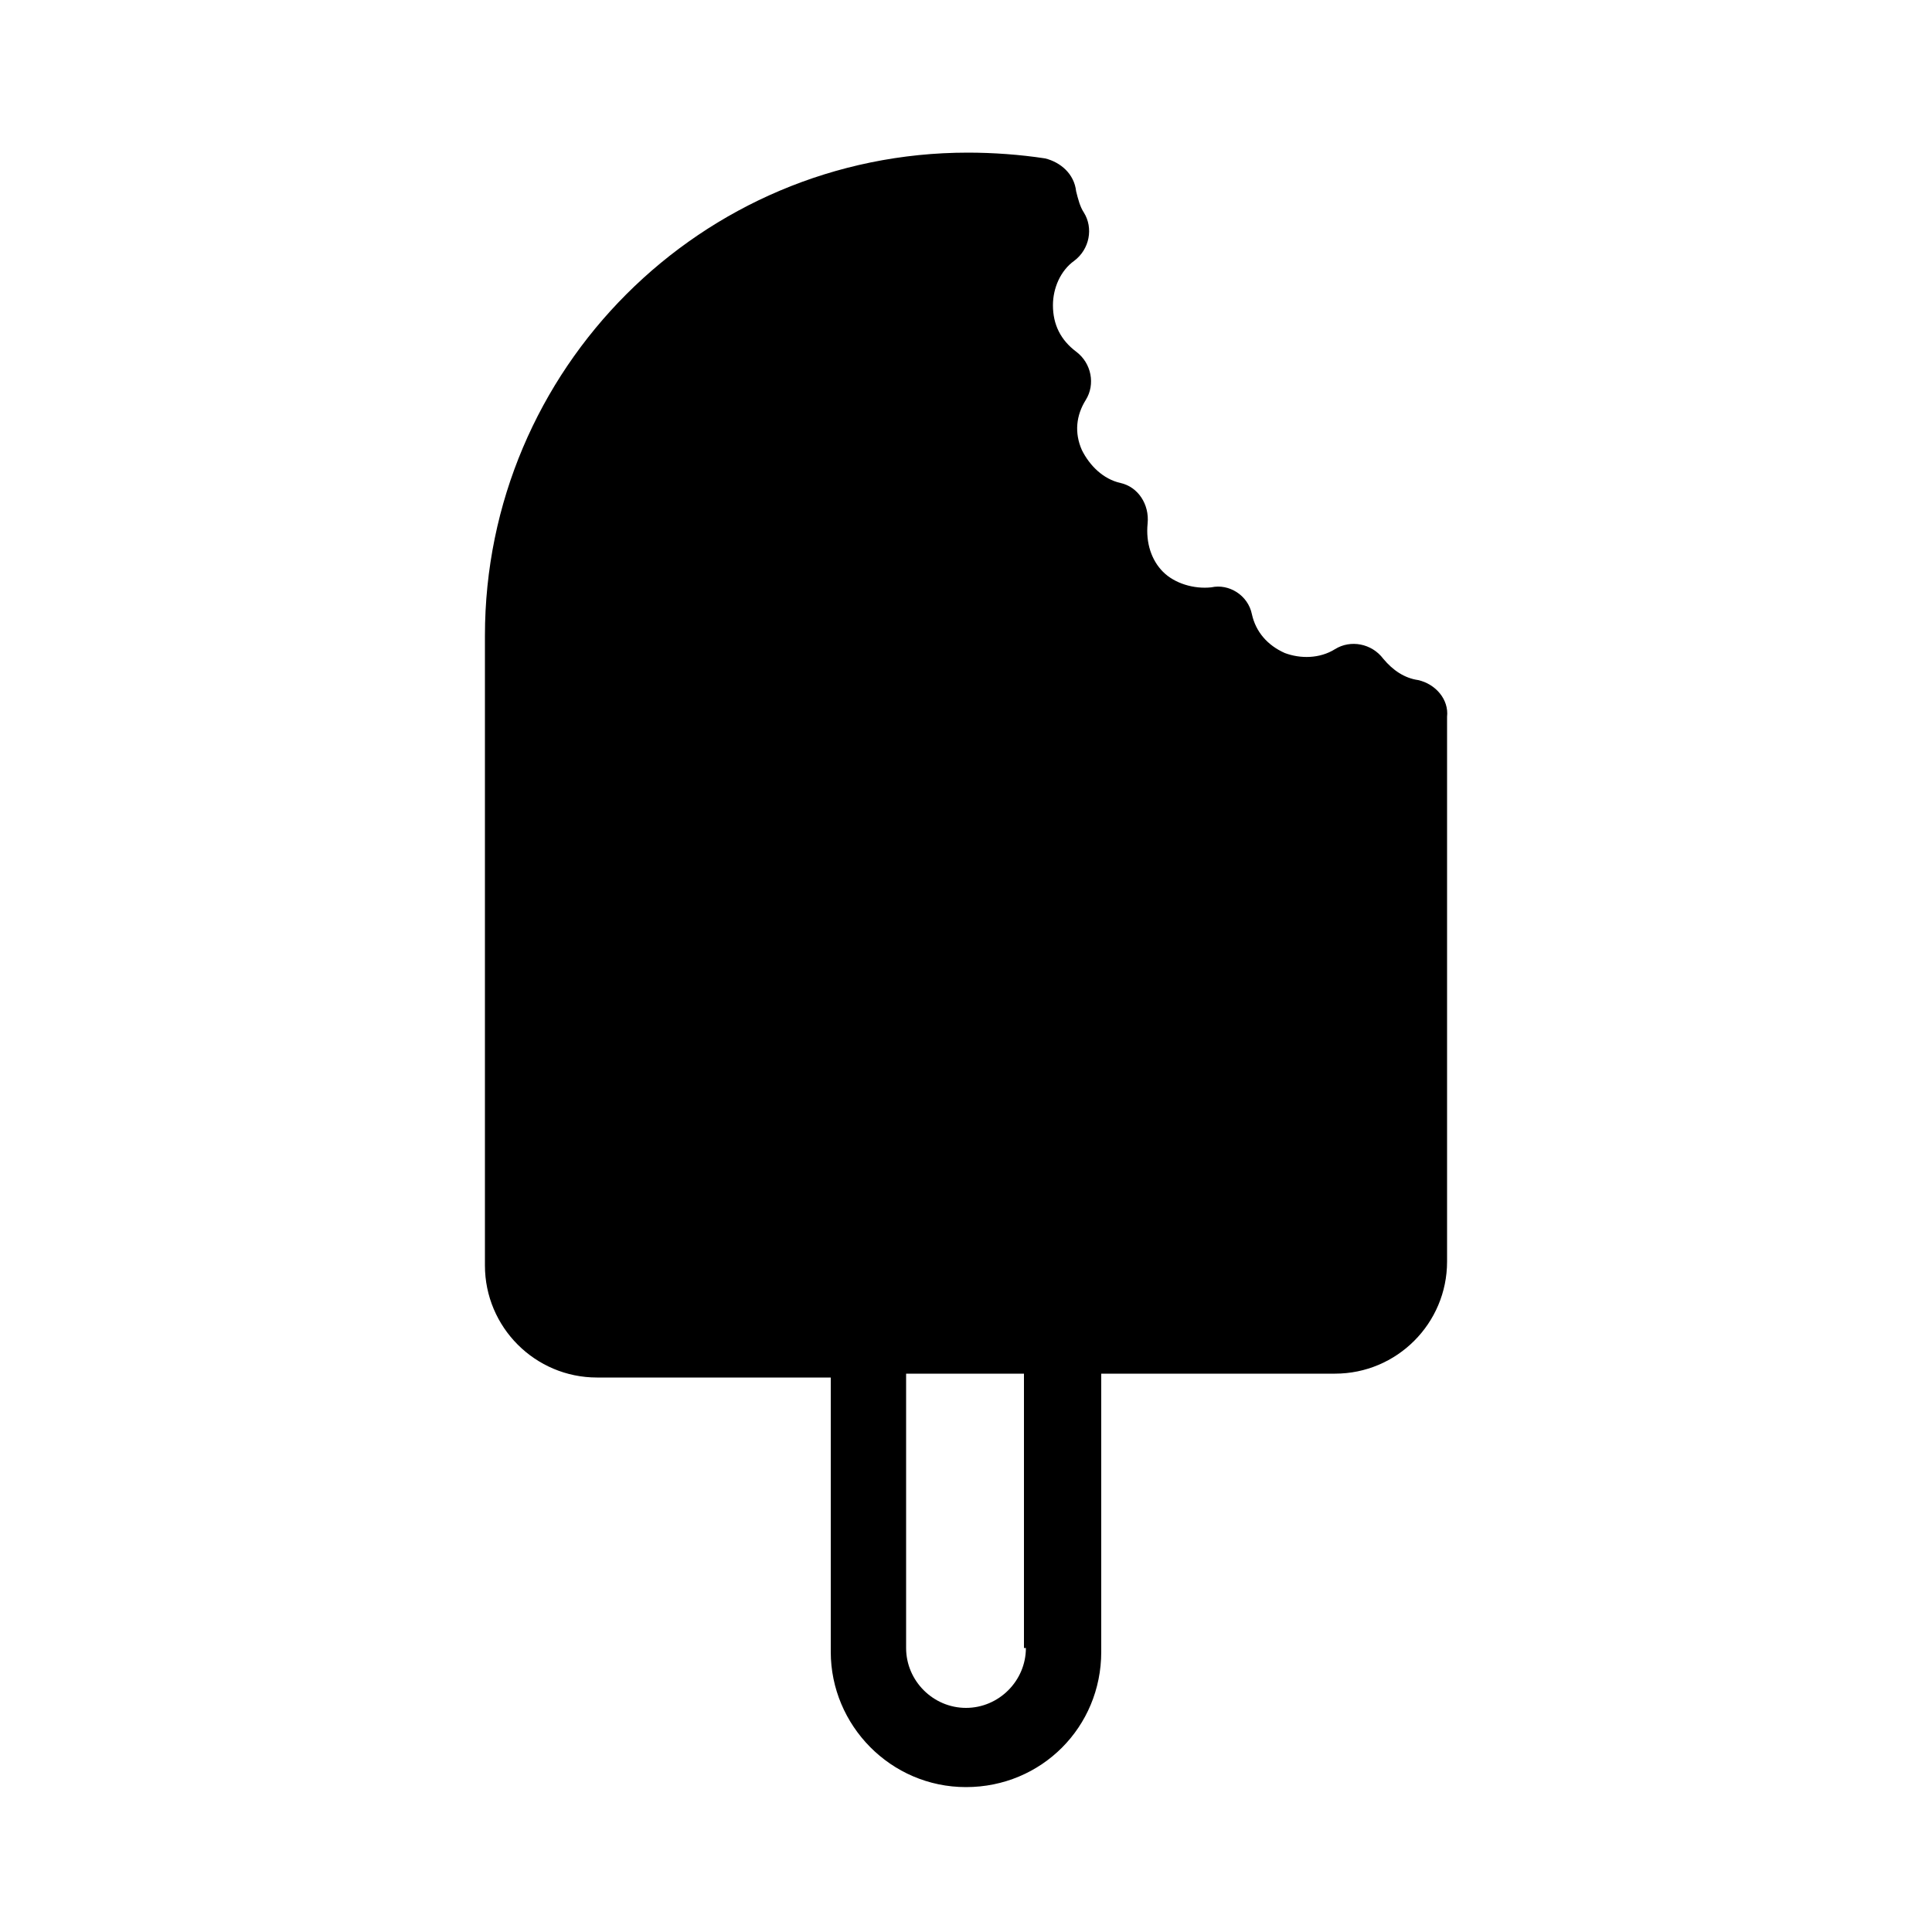 <svg height='100px' width='100px'  fill="#000000" xmlns="http://www.w3.org/2000/svg" xmlns:xlink="http://www.w3.org/1999/xlink" version="1.1" x="0px" y="0px" viewBox="0 0 100 100" style="enable-background:new 0 0 100 100;" xml:space="preserve"><g><path d="M73.4,35.2c-0.7-0.1-1.3-0.5-1.8-1.1c-0.6-0.8-1.7-1-2.5-0.5c-0.8,0.5-1.8,0.5-2.6,0.2c-0.9-0.4-1.5-1.1-1.7-2   c-0.2-1-1.2-1.6-2.1-1.4c-0.9,0.1-1.9-0.2-2.5-0.8c-0.6-0.6-0.9-1.5-0.8-2.5c0.1-1-0.5-1.9-1.4-2.1c-0.9-0.2-1.6-0.9-2-1.7   c-0.4-0.9-0.3-1.8,0.2-2.6c0.5-0.8,0.3-1.9-0.5-2.5c-0.8-0.6-1.2-1.4-1.2-2.4c0-0.9,0.4-1.8,1.1-2.3c0.8-0.6,1-1.7,0.5-2.5   c-0.2-0.3-0.3-0.7-0.4-1.1c-0.1-0.9-0.8-1.5-1.6-1.7c-1.3-0.2-2.7-0.3-4-0.3c-13.8,0-25,11.2-25,25v32.6c0,3.2,2.6,5.8,5.8,5.8H43   v14.2c0,3.8,3.1,7,7,7s7-3.1,7-7V71.1h12.1c3.2,0,5.8-2.6,5.8-5.8V37.1C75,36.2,74.3,35.4,73.4,35.2z M53.1,85.3   c0,1.7-1.4,3.1-3.1,3.1c-1.7,0-3.1-1.4-3.1-3.1V71.1h6.1V85.3z"></path></g></svg>